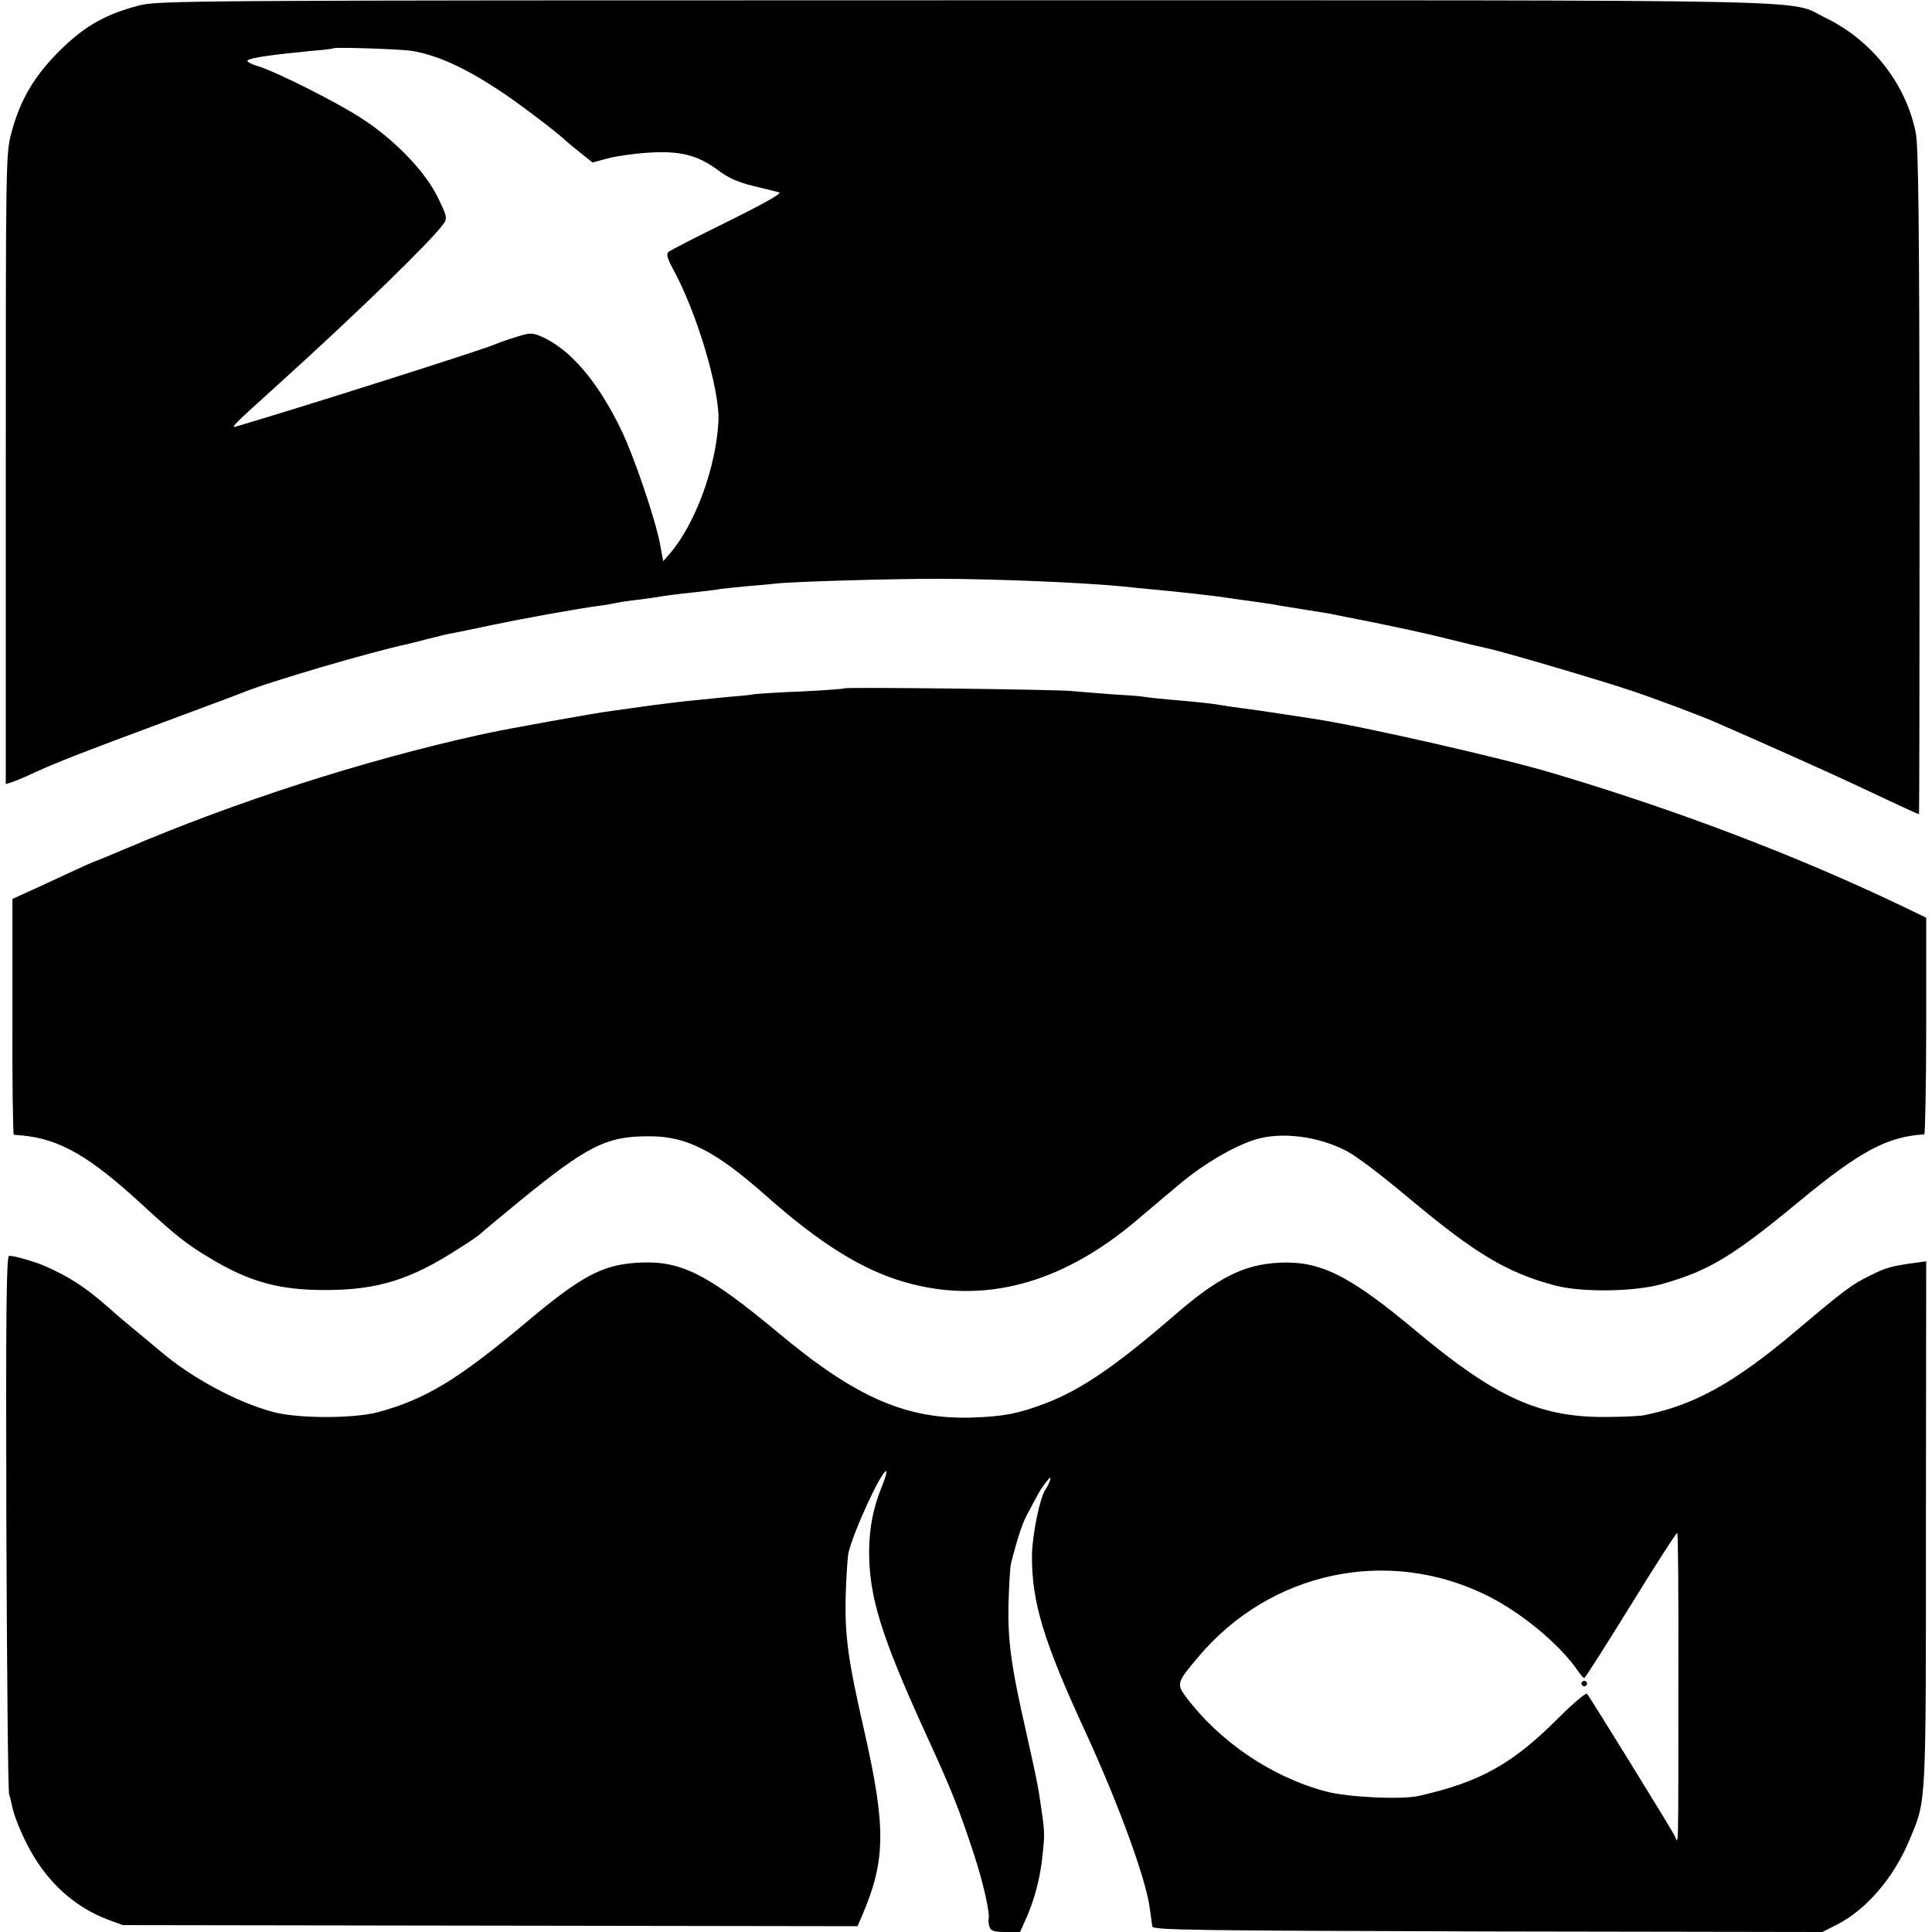 <?xml version="1.0" standalone="no"?>
<!DOCTYPE svg PUBLIC "-//W3C//DTD SVG 20010904//EN"
 "http://www.w3.org/TR/2001/REC-SVG-20010904/DTD/svg10.dtd">
<svg version="1.0" xmlns="http://www.w3.org/2000/svg"
 width="700pt" height="700pt" viewBox="0 0 700 700"
 preserveAspectRatio="xMidYMid meet">
<g transform="translate(0,700) scale(0.1,-0.1)"
fill="#000000" stroke="none">
<path d="M503 6980 c-122 -32 -199 -76 -288 -165 -92 -92 -142 -177 -174 -297
-20 -76 -20 -105 -20 -1218 l0 -1141 22 7 c12 4 49 19 82 35 86 39 186 78 475
185 140 52 265 99 278 104 87 37 469 149 597 176 6 1 39 10 75 19 36 9 76 19
90 21 14 3 77 15 140 29 116 24 307 59 390 70 25 3 52 8 60 10 8 2 38 7 65 10
28 3 62 8 76 10 32 6 77 12 154 20 33 4 71 8 85 11 14 2 56 6 95 10 38 3 84 7
100 9 63 8 427 18 600 18 211 -1 503 -13 655 -27 36 -4 90 -9 120 -12 79 -7
231 -24 260 -29 14 -2 59 -9 100 -14 41 -6 84 -12 95 -15 11 -2 56 -9 100 -16
44 -7 89 -14 100 -17 11 -2 31 -6 45 -9 169 -33 293 -60 375 -81 55 -14 111
-27 125 -30 43 -7 430 -121 535 -157 89 -30 255 -92 310 -117 179 -78 402
-178 485 -217 183 -86 239 -112 243 -112 1 0 2 541 2 1203 -1 942 -4 1216 -14
1267 -36 177 -159 334 -326 415 -144 69 109 64 -3120 64 -2835 0 -2922 -1
-2992 -19z m987 -164 c92 -15 188 -58 315 -141 64 -41 222 -161 245 -185 3 -3
26 -22 51 -42 l46 -37 54 15 c30 8 98 18 151 21 115 7 176 -9 253 -66 36 -27
72 -42 125 -55 41 -10 83 -20 93 -23 12 -3 -52 -39 -185 -105 -112 -55 -209
-105 -215 -110 -10 -8 -6 -22 15 -62 87 -157 171 -442 165 -553 -9 -168 -84
-372 -177 -480 l-23 -26 -12 64 c-18 92 -93 313 -140 411 -84 174 -184 292
-288 338 -35 15 -42 15 -93 -1 -30 -9 -66 -22 -80 -28 -50 -21 -705 -229 -930
-295 -28 -9 -25 -5 150 153 292 264 554 520 597 580 14 21 13 27 -22 98 -45
92 -154 205 -270 281 -89 59 -317 174 -383 193 -23 7 -39 16 -35 20 10 10 91
21 236 35 40 3 73 7 75 9 6 5 240 -3 282 -9z"/>
<path d="M3059 4506 c-2 -2 -69 -7 -149 -11 -80 -3 -158 -8 -175 -10 -16 -3
-55 -7 -85 -9 -30 -3 -84 -8 -120 -12 -36 -3 -110 -12 -165 -19 -55 -8 -122
-17 -150 -21 -46 -5 -389 -67 -442 -79 -13 -3 -32 -7 -42 -9 -419 -93 -878
-241 -1278 -412 -57 -24 -105 -44 -107 -44 -3 0 -49 -21 -103 -46 -54 -25
-120 -56 -148 -68 l-50 -23 0 -427 c-1 -234 2 -426 5 -427 3 -1 16 -2 30 -3
138 -13 246 -76 441 -256 113 -104 154 -137 234 -185 148 -90 257 -120 430
-119 186 1 304 38 480 152 39 24 72 48 75 51 3 4 66 56 140 117 250 204 317
238 475 237 134 0 238 -54 420 -215 195 -173 349 -269 502 -313 286 -83 570
-7 843 225 54 46 129 109 165 139 82 67 183 126 259 151 96 31 233 14 338 -42
33 -17 131 -92 219 -166 245 -205 357 -272 531 -319 96 -26 290 -24 391 5 169
48 255 100 497 300 219 181 318 234 452 242 3 0 7 177 7 393 l0 392 -102 49
c-378 180 -808 343 -1252 475 -184 55 -686 169 -855 195 -19 3 -78 12 -130 20
-52 8 -115 17 -140 20 -25 3 -58 8 -75 11 -34 6 -79 11 -185 20 -41 4 -86 8
-99 11 -13 2 -67 6 -120 9 -53 4 -114 9 -136 11 -48 6 -820 15 -826 10z"/>
<path d="M23 1488 c2 -530 6 -974 10 -988 4 -14 9 -34 11 -45 10 -48 50 -138
87 -195 65 -101 153 -174 257 -214 l57 -21 1331 -2 1331 -2 16 37 c87 203 88
320 7 677 -58 253 -69 338 -66 480 2 72 7 143 10 158 18 78 119 297 137 297 4
0 -4 -27 -17 -59 -30 -73 -44 -147 -45 -226 -1 -170 42 -309 209 -675 91 -198
117 -265 172 -432 34 -105 57 -209 52 -232 -2 -4 0 -17 3 -27 5 -15 16 -19 59
-19 l52 0 21 47 c32 72 52 150 60 228 9 89 10 77 -12 225 -6 39 -18 95 -46
220 -56 245 -68 335 -65 470 2 69 6 134 9 145 26 102 44 156 68 195 4 8 15 29
24 45 8 17 24 41 35 55 16 20 19 21 14 5 -4 -11 -11 -25 -15 -30 -21 -28 -49
-166 -50 -241 -1 -169 42 -311 196 -644 118 -257 218 -530 231 -635 4 -27 8
-57 9 -65 2 -13 146 -15 1215 -18 l1213 -2 53 27 c106 54 206 170 263 308 61
146 59 108 59 1145 l1 950 -37 -5 c-88 -12 -110 -18 -165 -46 -68 -33 -93 -52
-272 -203 -223 -188 -368 -268 -550 -304 -16 -3 -82 -6 -145 -6 -234 0 -394
73 -675 308 -246 206 -351 258 -499 251 -128 -6 -222 -53 -379 -189 -215 -186
-341 -272 -470 -321 -98 -37 -150 -47 -262 -51 -239 -8 -423 71 -705 307 -260
216 -354 263 -509 254 -130 -8 -204 -47 -414 -224 -240 -201 -358 -272 -529
-318 -88 -23 -290 -23 -378 1 -134 36 -298 125 -411 222 -25 21 -68 57 -95 79
-27 22 -67 56 -89 76 -85 75 -145 114 -235 153 -38 16 -108 36 -127 36 -10 0
-12 -208 -10 -962z m6058 -555 c0 -684 1 -613 -14 -583 -20 37 -308 504 -317
513 -4 5 -52 -36 -106 -90 -165 -165 -282 -230 -504 -280 -62 -14 -256 -5
-335 16 -197 52 -386 180 -509 344 -34 46 -31 53 46 144 261 310 687 400 1046
222 123 -61 260 -174 327 -270 11 -16 22 -29 25 -29 3 0 79 119 169 265 90
146 166 264 168 261 3 -2 5 -233 4 -513z"/>
<path d="M5730 900 c0 -5 5 -10 10 -10 6 0 10 5 10 10 0 6 -4 10 -10 10 -5 0
-10 -4 -10 -10z"/>
</g>
</svg>
